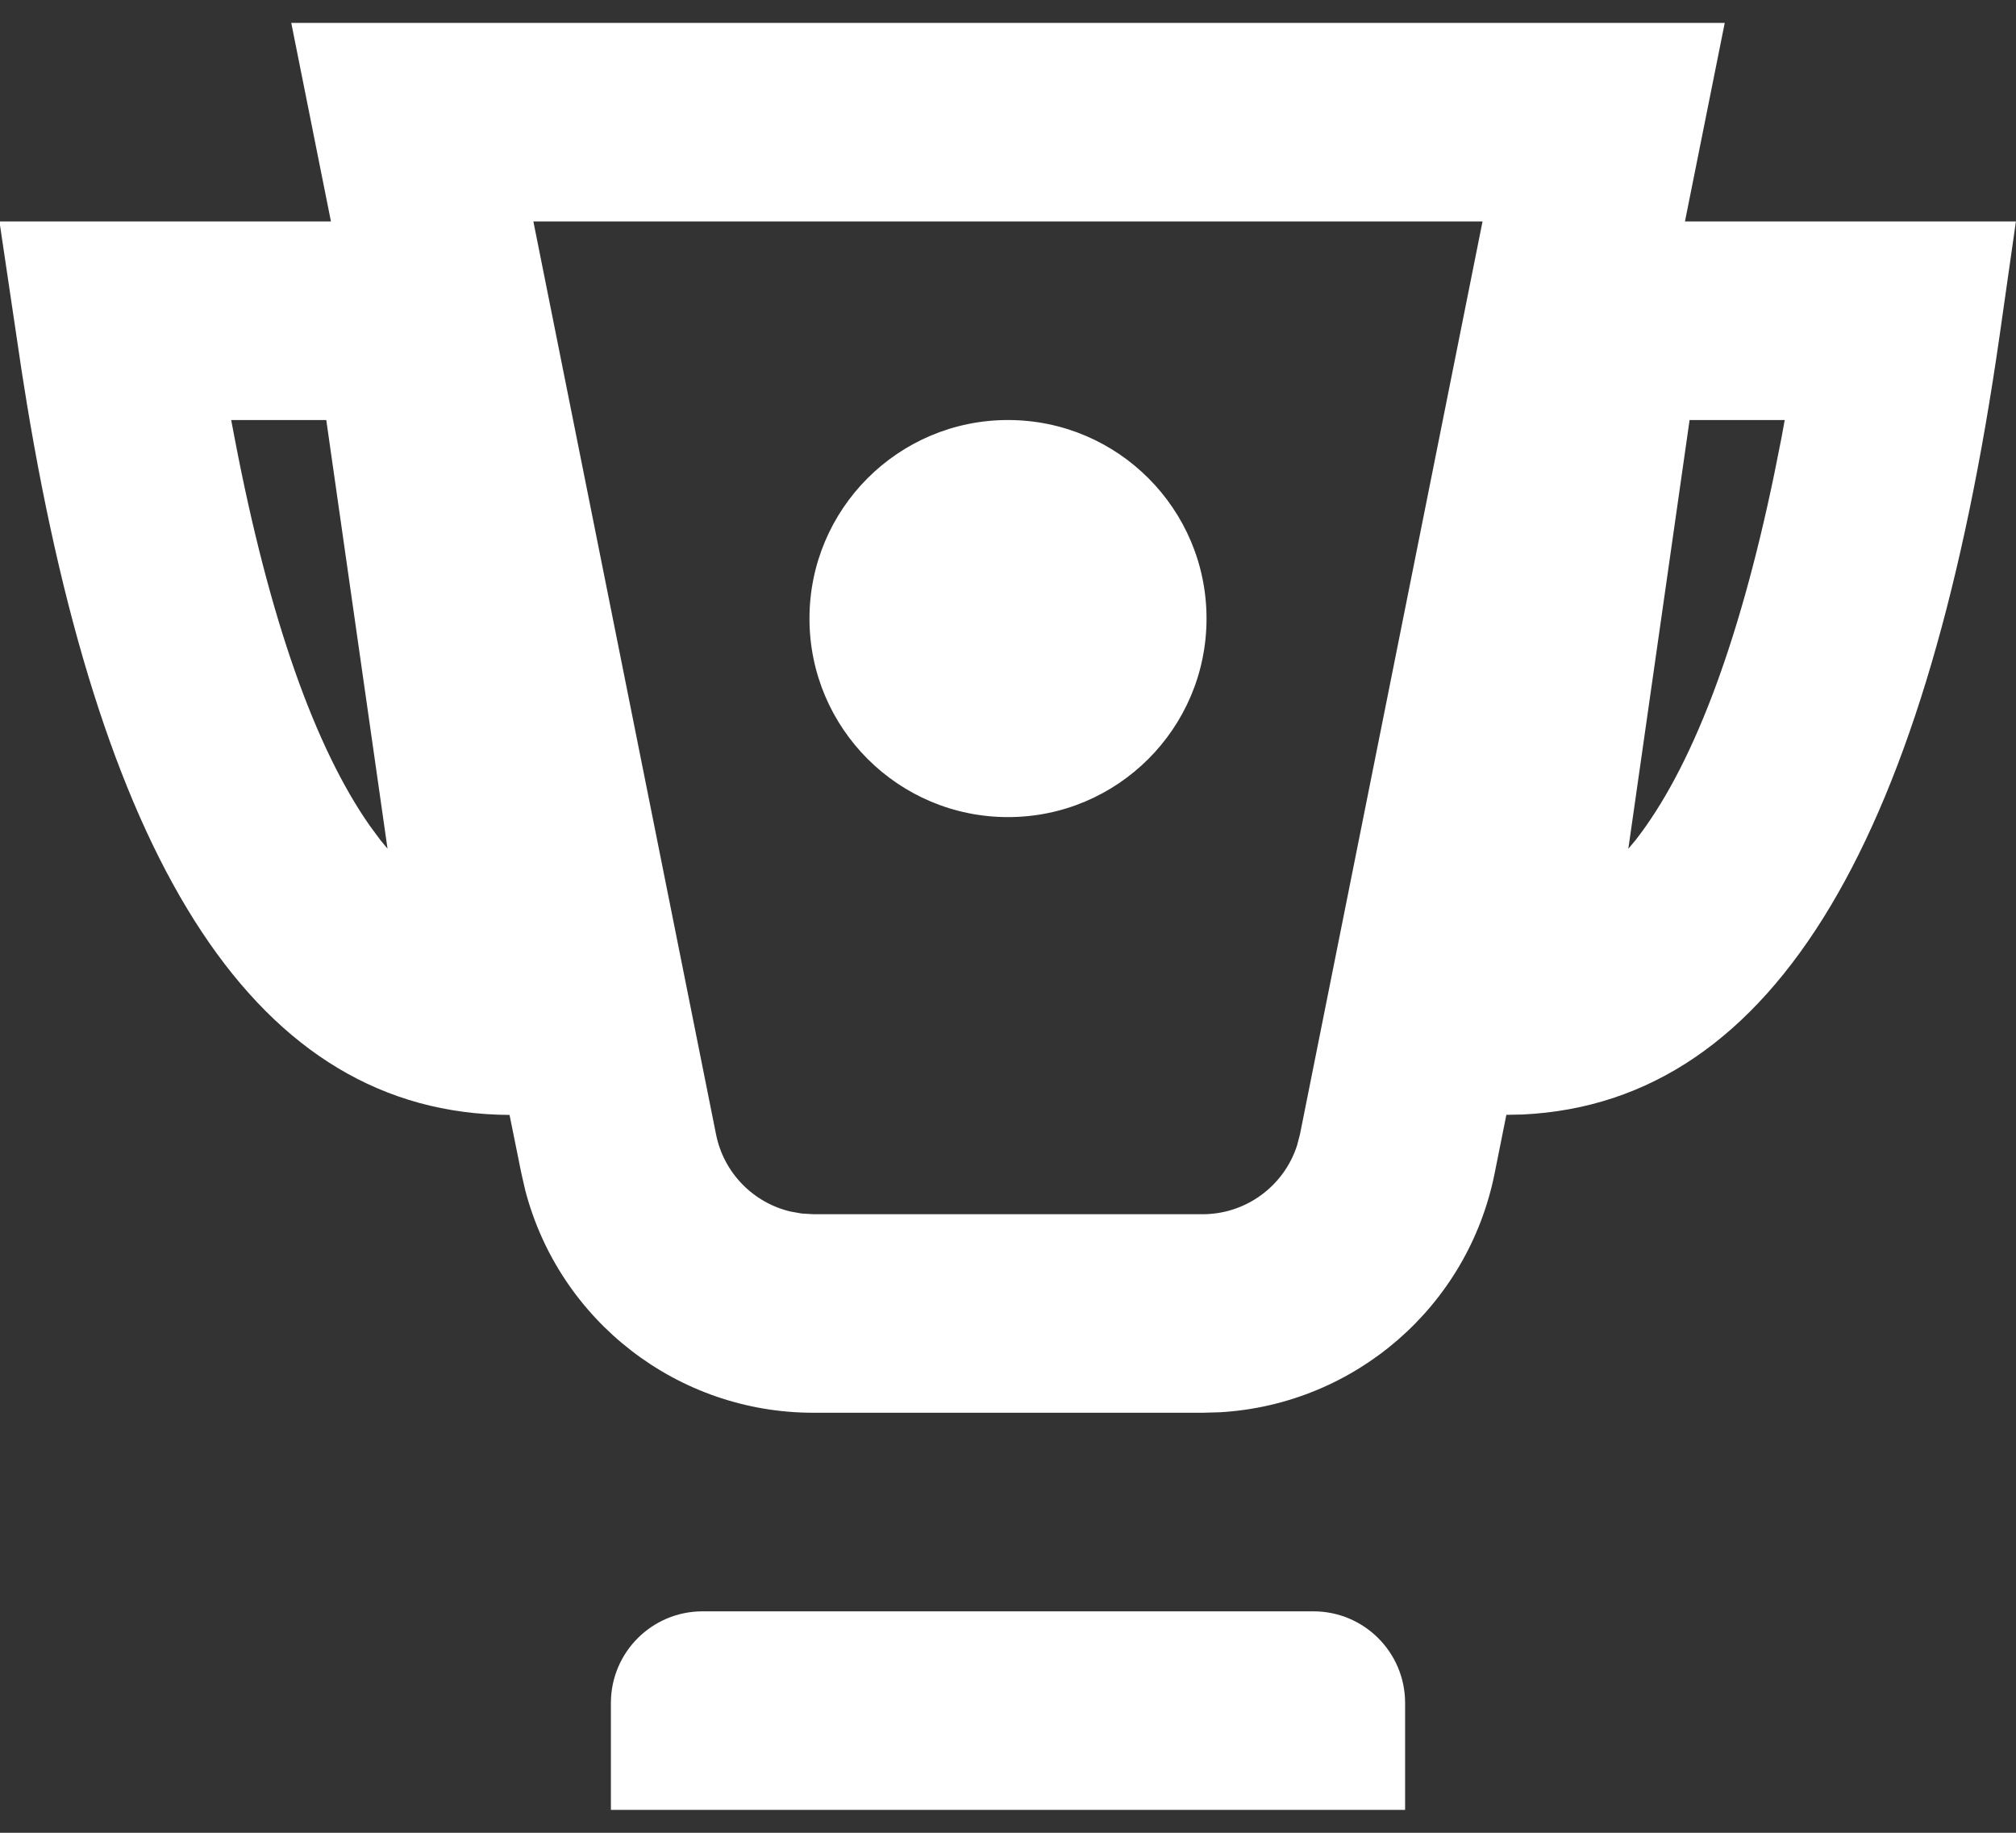 <?xml version="1.0" encoding="UTF-8"?>
<svg width="44px" height="40px" viewBox="0 0 44 40" version="1.1" xmlns="http://www.w3.org/2000/svg" xmlns:xlink="http://www.w3.org/1999/xlink">
    <rect x="0" y="0" width="44" height="40" fill="#333333" stroke="none"/>
    <title>Icons/Trophy-Mono</title>
    <g id="Page-1" stroke="none" stroke-width="1" fill="none" fill-rule="evenodd">
        <g id="bild-1" transform="translate(-395, -5159)" fill="#FFFFFF">
            <g id="Icons/Trophy-Mono" transform="translate(391, 5153)">
                <path d="M32.667,41.167 C33.771,41.167 34.667,42.062 34.667,43.167 L34.667,45.5 L17.333,45.5 L17.333,43.167 C17.333,42.062 18.229,41.167 19.333,41.167 L32.667,41.167 Z M41.643,6.5 L40.775,10.833 L47.998,10.833 L47.645,13.306 C46.098,24.132 42.816,30.06 37.227,30.324 L36.877,30.331 L36.621,31.608 C36.039,34.52 33.565,36.65 30.632,36.822 L30.248,36.833 L21.752,36.833 C18.783,36.833 16.209,34.825 15.465,31.983 L15.379,31.608 L15.121,30.333 C9.589,30.303 6.252,24.882 4.587,14.813 L4.471,14.086 L3.988,10.833 L11.223,10.833 L10.357,6.5 L41.643,6.5 Z M36.357,10.833 L15.641,10.833 L19.628,30.758 C19.797,31.602 20.442,32.249 21.251,32.441 L21.498,32.485 L21.752,32.5 L30.248,32.5 C31.194,32.5 32.02,31.887 32.307,31.005 L32.372,30.758 L36.357,10.833 Z M42.952,15.167 L40.876,15.167 L39.539,24.524 L39.699,24.333 C40.899,22.793 41.933,20.161 42.725,16.339 L42.881,15.558 L42.952,15.167 Z M11.121,15.167 L9.046,15.167 L9.12,15.558 C9.882,19.549 10.89,22.332 12.067,24.016 L12.305,24.338 L12.458,24.522 L11.121,15.167 Z M26,15.167 C28.393,15.167 30.333,17.107 30.333,19.5 C30.333,21.893 28.393,23.833 26,23.833 C23.607,23.833 21.667,21.893 21.667,19.5 C21.667,17.107 23.607,15.167 26,15.167 Z" id="Trophy"></path>
            </g>
        </g>
    </g>
</svg>